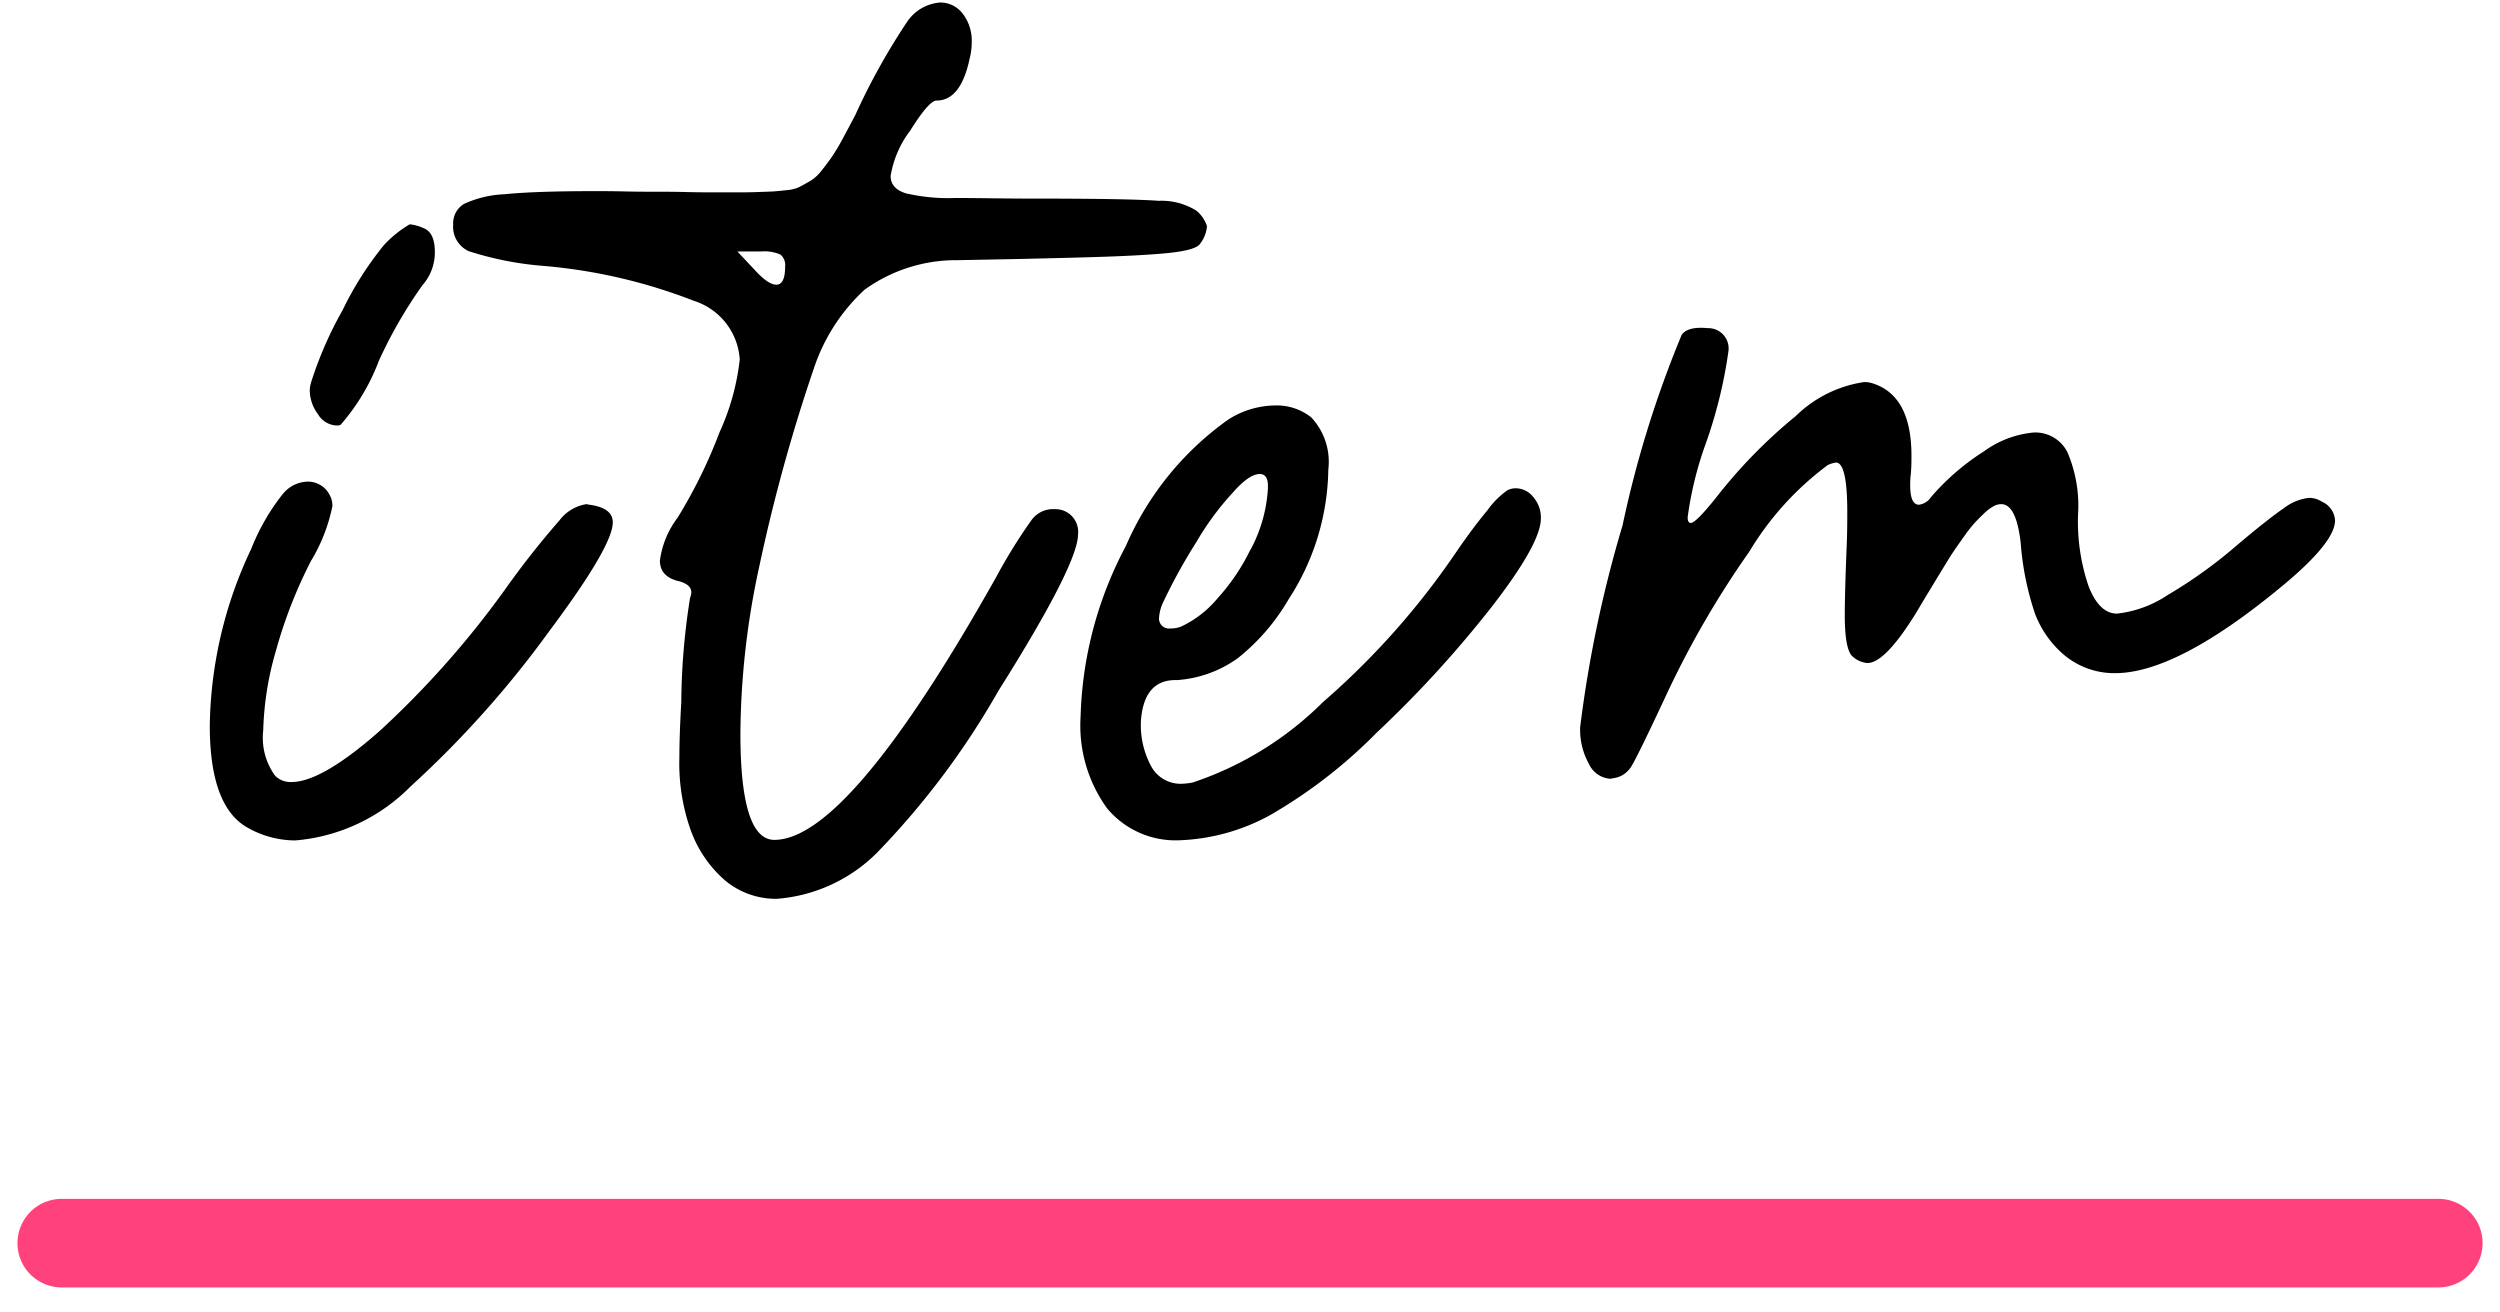 <svg xmlns="http://www.w3.org/2000/svg" width="80" height="42" viewBox="0 0 80 42"><defs><clipPath id="a"><path fill="none" d="M600 3395h80v42h-80z"/></clipPath></defs><g clip-path="url(#a)" transform="translate(-600 -3395)"><path d="M609.048 3410.812a1.05 1.05 0 0 1 .785-.4.78.78 0 0 1 .724.442.7.7 0 0 1 .08.343 5.5 5.5 0 0 1-.684 1.751 15 15 0 0 0-1.117 2.853 10 10 0 0 0-.413 2.576 2.06 2.06 0 0 0 .382 1.448.7.7 0 0 0 .523.2q.966 0 2.817-1.63a29.6 29.6 0 0 0 3.984-4.486 28 28 0 0 1 1.78-2.264 1.34 1.34 0 0 1 .856-.512.2.2 0 0 1 .05.009.2.2 0 0 0 .05.01q.744.1.744.563 0 .764-2.032 3.481a32.5 32.5 0 0 1-4.447 4.978 5.86 5.86 0 0 1-3.681 1.72 3.1 3.1 0 0 1-1.549-.422q-1.188-.684-1.187-3.259a13.6 13.6 0 0 1 1.328-5.653 6.9 6.9 0 0 1 1.006-1.75m3.239-7.967a3.6 3.6 0 0 1 .825-.665 1.4 1.4 0 0 1 .442.122q.363.14.362.764a1.58 1.58 0 0 1-.4 1.067 14.7 14.7 0 0 0-1.39 2.412 6.7 6.7 0 0 1-1.227 2.052.3.3 0 0 1-.14.02.73.73 0 0 1-.584-.362 1.3 1.3 0 0 1-.262-.765 1 1 0 0 1 .04-.242 12 12 0 0 1 1.007-2.313 10.6 10.6 0 0 1 1.327-2.09"/><path d="M629.024 3395.704a1.4 1.4 0 0 1 1.065-.624.9.9 0 0 1 .714.352 1.42 1.42 0 0 1 .292.936 2 2 0 0 1-.061.482q-.281 1.368-1.065 1.368-.242 0-.845.966a3.26 3.26 0 0 0-.624 1.447q0 .4.482.554a6 6 0 0 0 1.589.151h.122q.321 0 1.106.01t1.267.009q3.057 0 4.014.071a2.1 2.1 0 0 1 1.2.313 1.05 1.05 0 0 1 .343.5 1.05 1.05 0 0 1-.222.564q-.142.222-1.216.312c-1.074.09-2.217.117-4.5.171l-2.052.04a5 5 0 0 0-2.968.946 6 6 0 0 0-1.621 2.516 55 55 0 0 0-1.751 6.357 25.7 25.7 0 0 0-.6 5.331q0 3.4 1.086 3.4 2.374 0 7.1-8.411a17 17 0 0 1 1.1-1.78.86.86 0 0 1 .654-.392h.141a.726.726 0 0 1 .724.8q0 .966-2.546 5.009a25.6 25.6 0 0 1-3.893 5.191 5.08 5.08 0 0 1-3.2 1.469 2.54 2.54 0 0 1-1.639-.573 3.86 3.86 0 0 1-1.137-1.68 6.4 6.4 0 0 1-.343-2.273q0-.685.061-1.771a22 22 0 0 1 .282-3.339q.161-.383-.343-.523-.622-.14-.623-.664a2.9 2.9 0 0 1 .563-1.368 16 16 0 0 0 1.348-2.745 7.6 7.6 0 0 0 .644-2.324 2.11 2.11 0 0 0-1.468-1.876 17.3 17.3 0 0 0-4.809-1.117 10.4 10.4 0 0 1-2.4-.473.86.86 0 0 1-.493-.855.72.72 0 0 1 .343-.654 3.4 3.4 0 0 1 1.3-.311q.956-.1 2.947-.1c.174 0 .473 0 .895.01s.755.009 1 .009.577 0 1.006.011.737.009.926.009h.724c.148 0 .343 0 .584-.009s.413-.014.513-.02.242-.02.423-.04a1.2 1.2 0 0 0 .392-.091q.121-.06.332-.181a1.3 1.3 0 0 0 .352-.292q.141-.172.332-.432a6 6 0 0 0 .373-.61q.191-.352.433-.815a21 21 0 0 1 1.647-2.961m-3.9 7.825a.43.43 0 0 0-.15-.382 1.26 1.26 0 0 0-.614-.1h-.764l.563.6q.423.463.684.463.282 0 .281-.584m14.162 4.912a2.83 2.83 0 0 1 1.509-.463 1.77 1.77 0 0 1 1.167.383 2.08 2.08 0 0 1 .544 1.67 7.8 7.8 0 0 1-1.267 4.143 6.7 6.7 0 0 1-1.63 1.891 3.77 3.77 0 0 1-1.931.7h-.06q-1.007 0-1.107 1.287a2.77 2.77 0 0 0 .342 1.5 1.07 1.07 0 0 0 .946.532 2.3 2.3 0 0 0 .362-.039 10.7 10.7 0 0 0 4.175-2.576 24.7 24.7 0 0 0 4.255-4.788q.522-.765 1.006-1.348a2.7 2.7 0 0 1 .644-.645.6.6 0 0 1 .262-.06.72.72 0 0 1 .563.282 1 1 0 0 1 .242.684q0 .8-1.58 2.837a36 36 0 0 1-3.671 4.014 16 16 0 0 1-3.42 2.646 6.5 6.5 0 0 1-2.877.8 2.85 2.85 0 0 1-2.336-1.025 4.52 4.52 0 0 1-.845-2.928 12.3 12.3 0 0 1 1.448-5.462 9.67 9.67 0 0 1 3.259-4.034m.724 4.165a4.7 4.7 0 0 0 .563-1.972v-.141q-.02-.322-.262-.322-.342 0-.866.6a9 9 0 0 0-1.156 1.568 18 18 0 0 0-1.057 1.912 1.4 1.4 0 0 0-.141.5.32.32 0 0 0 .362.362.9.9 0 0 0 .342-.06 3.4 3.4 0 0 0 1.167-.905 6.6 6.6 0 0 0 1.047-1.549m13.814-6.896q.201-.261.825-.2a.65.65 0 0 1 .664.724 15 15 0 0 1-.744 3.015 11.3 11.3 0 0 0-.563 2.313q0 .181.1.182.161 0 .805-.805a16.3 16.3 0 0 1 2.554-2.616 3.95 3.95 0 0 1 2.173-1.086.8.8 0 0 1 .222.02q1.307.362 1.308 2.333 0 .383-.021.585a3 3 0 0 0-.02.362q0 .623.281.623a.54.54 0 0 0 .383-.241 7.6 7.6 0 0 1 1.7-1.469 3.2 3.2 0 0 1 1.579-.6 1.15 1.15 0 0 1 1.086.624 4.35 4.35 0 0 1 .343 1.992 6.4 6.4 0 0 0 .341 2.314q.342.865.906.865a3.64 3.64 0 0 0 1.619-.594 15 15 0 0 0 2.2-1.579q1.025-.866 1.519-1.2a1.6 1.6 0 0 1 .815-.332.77.77 0 0 1 .4.121.7.7 0 0 1 .424.6q0 .685-1.609 2.032-3.422 2.858-5.432 2.857a2.5 2.5 0 0 1-1.65-.6 3.25 3.25 0 0 1-.905-1.287 9.2 9.2 0 0 1-.463-2.274q-.141-1.247-.624-1.247a.5.5 0 0 0-.251.07 1.4 1.4 0 0 0-.282.211q-.151.143-.292.292a4 4 0 0 0-.321.4q-.181.252-.313.443c-.132.191-.194.295-.321.5l-.3.493-.311.513q-.2.332-.281.472-1.028 1.69-1.61 1.69a.8.8 0 0 1-.463-.2q-.262-.2-.261-1.348 0-.684.06-2.173.02-.422.02-1.106 0-1.589-.362-1.589a1 1 0 0 0-.261.08 9.6 9.6 0 0 0-2.515 2.776 30 30 0 0 0-2.675 4.627q-.885 1.893-1.087 2.224a.79.79 0 0 1-.563.391.3.3 0 0 0-.06.011.3.3 0 0 1-.06.01.81.81 0 0 1-.684-.474 2.26 2.26 0 0 1-.281-1.176 39.4 39.4 0 0 1 1.357-6.458 34.5 34.5 0 0 1 1.9-6.116"/><path fill="#ff427b" d="M678.026 3436.198h-76.05a1.417 1.417 0 0 1-1.417-1.418 1.417 1.417 0 0 1 1.417-1.417h76.05a1.417 1.417 0 0 1 1.417 1.417 1.417 1.417 0 0 1-1.417 1.418"/><path fill="none" d="M600.862 3395.079h78.276v40.815h-78.276z"/></g></svg>